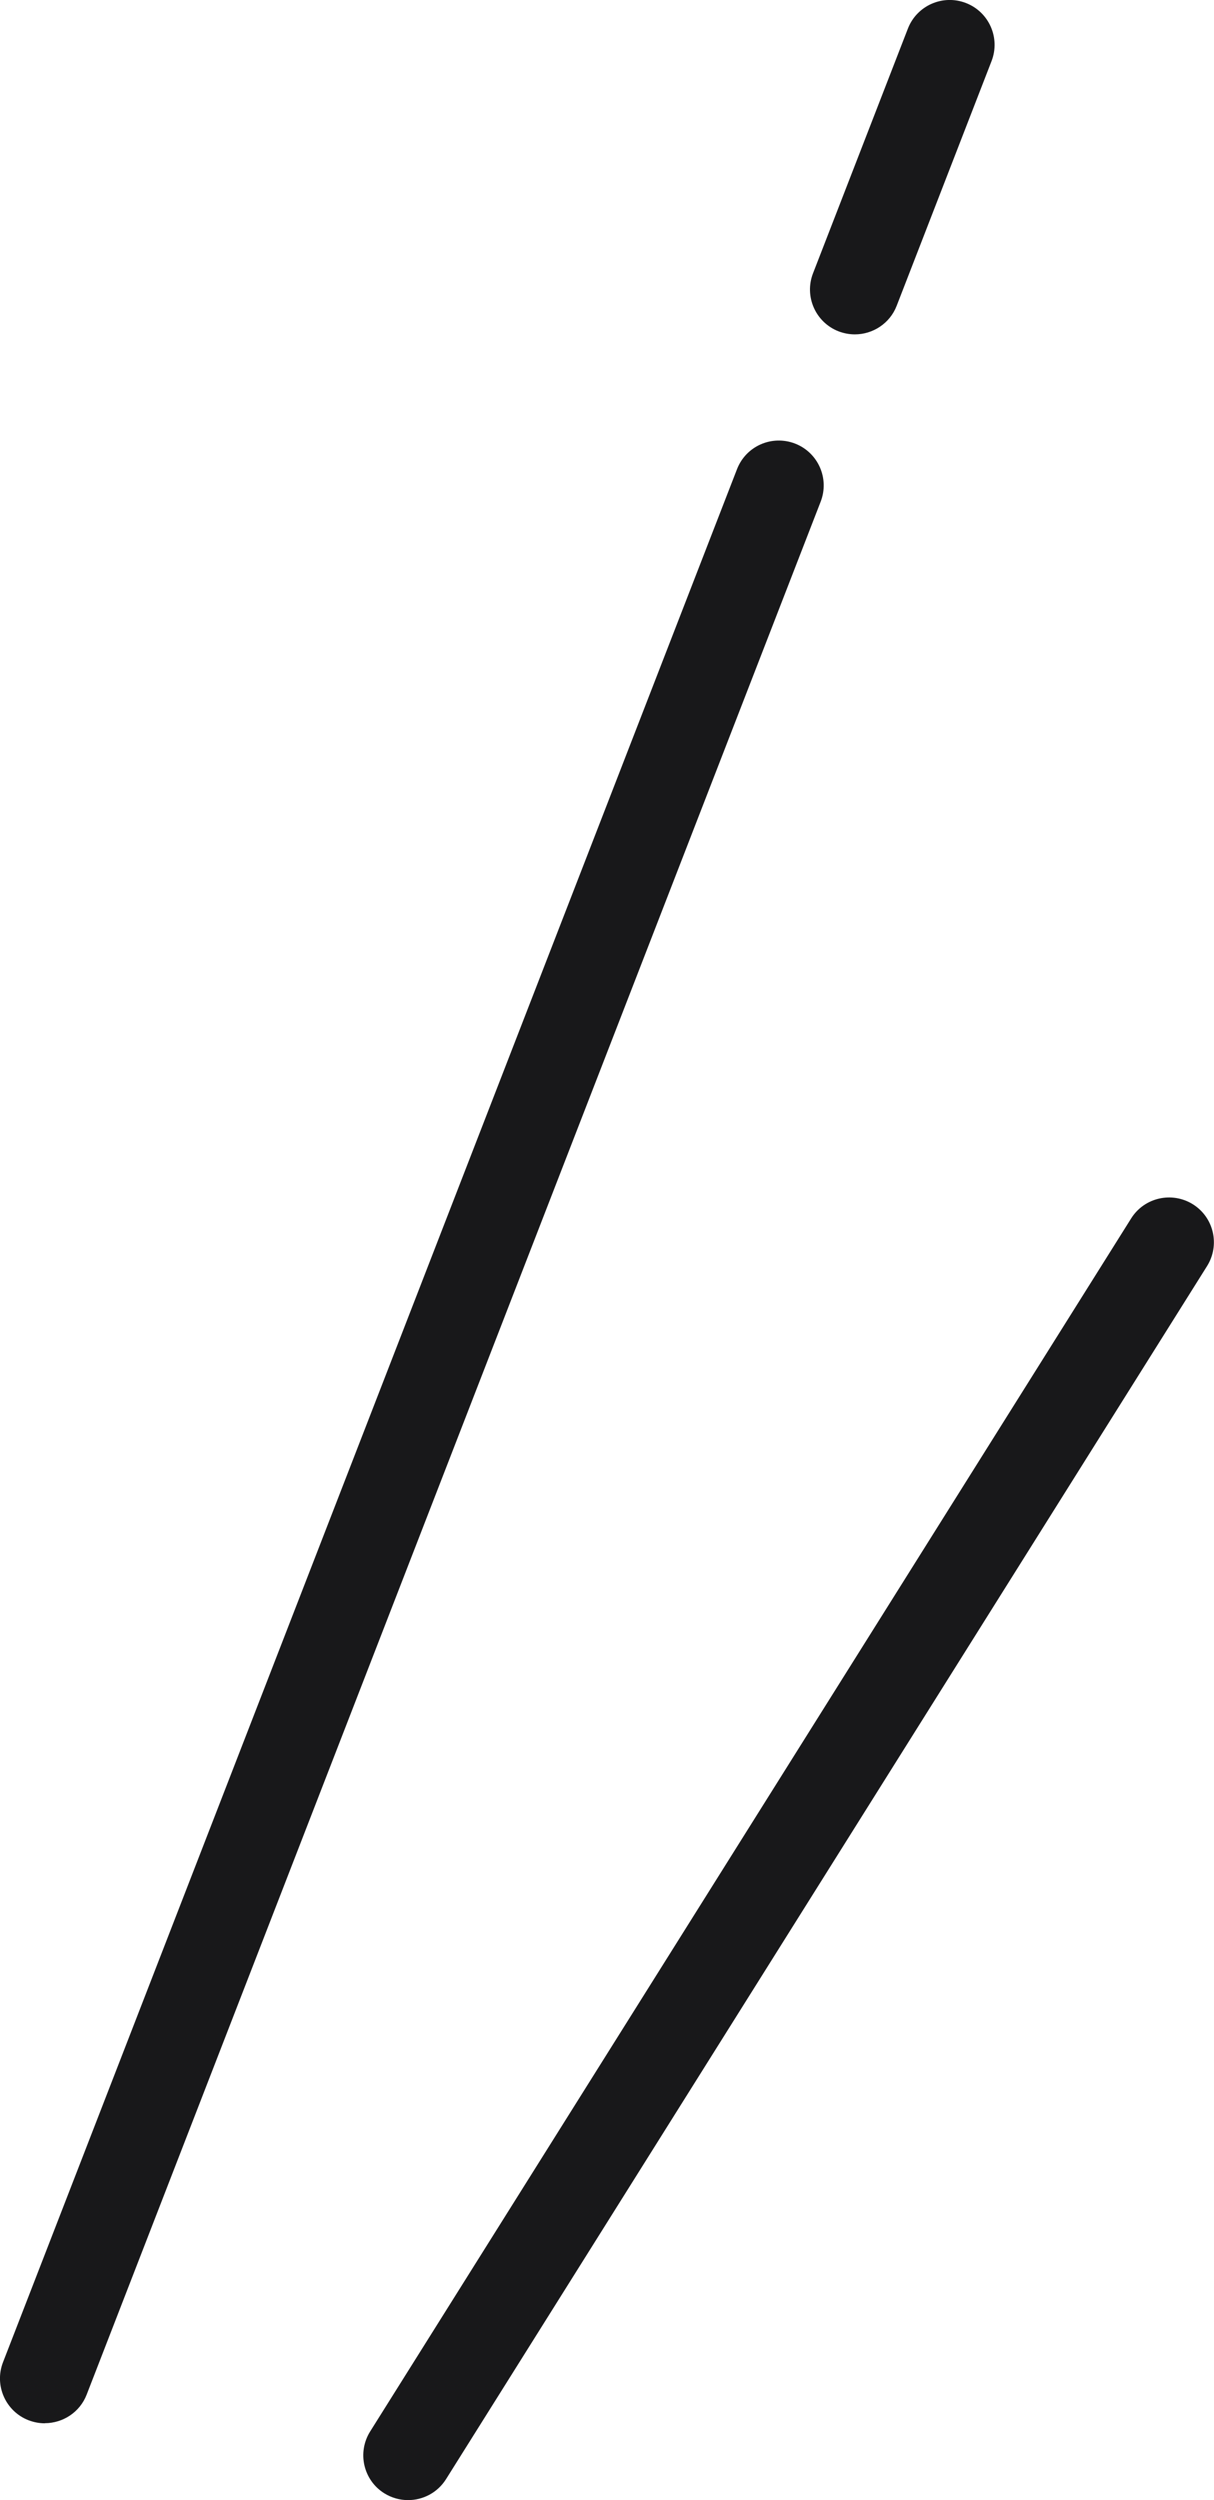 <?xml version="1.0" encoding="UTF-8"?>
<svg id="_レイヤー_2" data-name="レイヤー 2" xmlns="http://www.w3.org/2000/svg" viewBox="0 0 108.27 222.96">
  <defs>
    <style>
      .cls-1 {
        fill: #18181a;
      }
    </style>
  </defs>
  <g id="_レイヤー_1-2" data-name="レイヤー 1">
    <g>
      <path class="cls-1" d="M76.24,29.82c1.6,0,3.12-.97,3.73-2.55l8.46-21.82c.8-2.06-.22-4.38-2.28-5.18-2.06-.8-4.38.22-5.18,2.28l-8.46,21.82c-.8,2.06.22,4.38,2.28,5.18.48.18.96.27,1.45.27Z"/>
      <path class="cls-1" d="M4,216.1c1.6,0,3.12-.97,3.73-2.55L73.19,44.74c.8-2.06-.22-4.38-2.28-5.18-2.07-.8-4.38.22-5.18,2.28L.27,210.66c-.8,2.06.22,4.38,2.28,5.18.48.18.96.27,1.45.27Z"/>
    </g>
    <path class="cls-1" d="M36.39,222.96c1.33,0,2.63-.66,3.39-1.87l67.87-108.18c1.17-1.87.61-4.34-1.26-5.51-1.87-1.17-4.34-.61-5.51,1.26l-67.87,108.18c-1.17,1.87-.61,4.34,1.26,5.51.66.41,1.4.61,2.12.61Z"/>
  </g>
</svg>